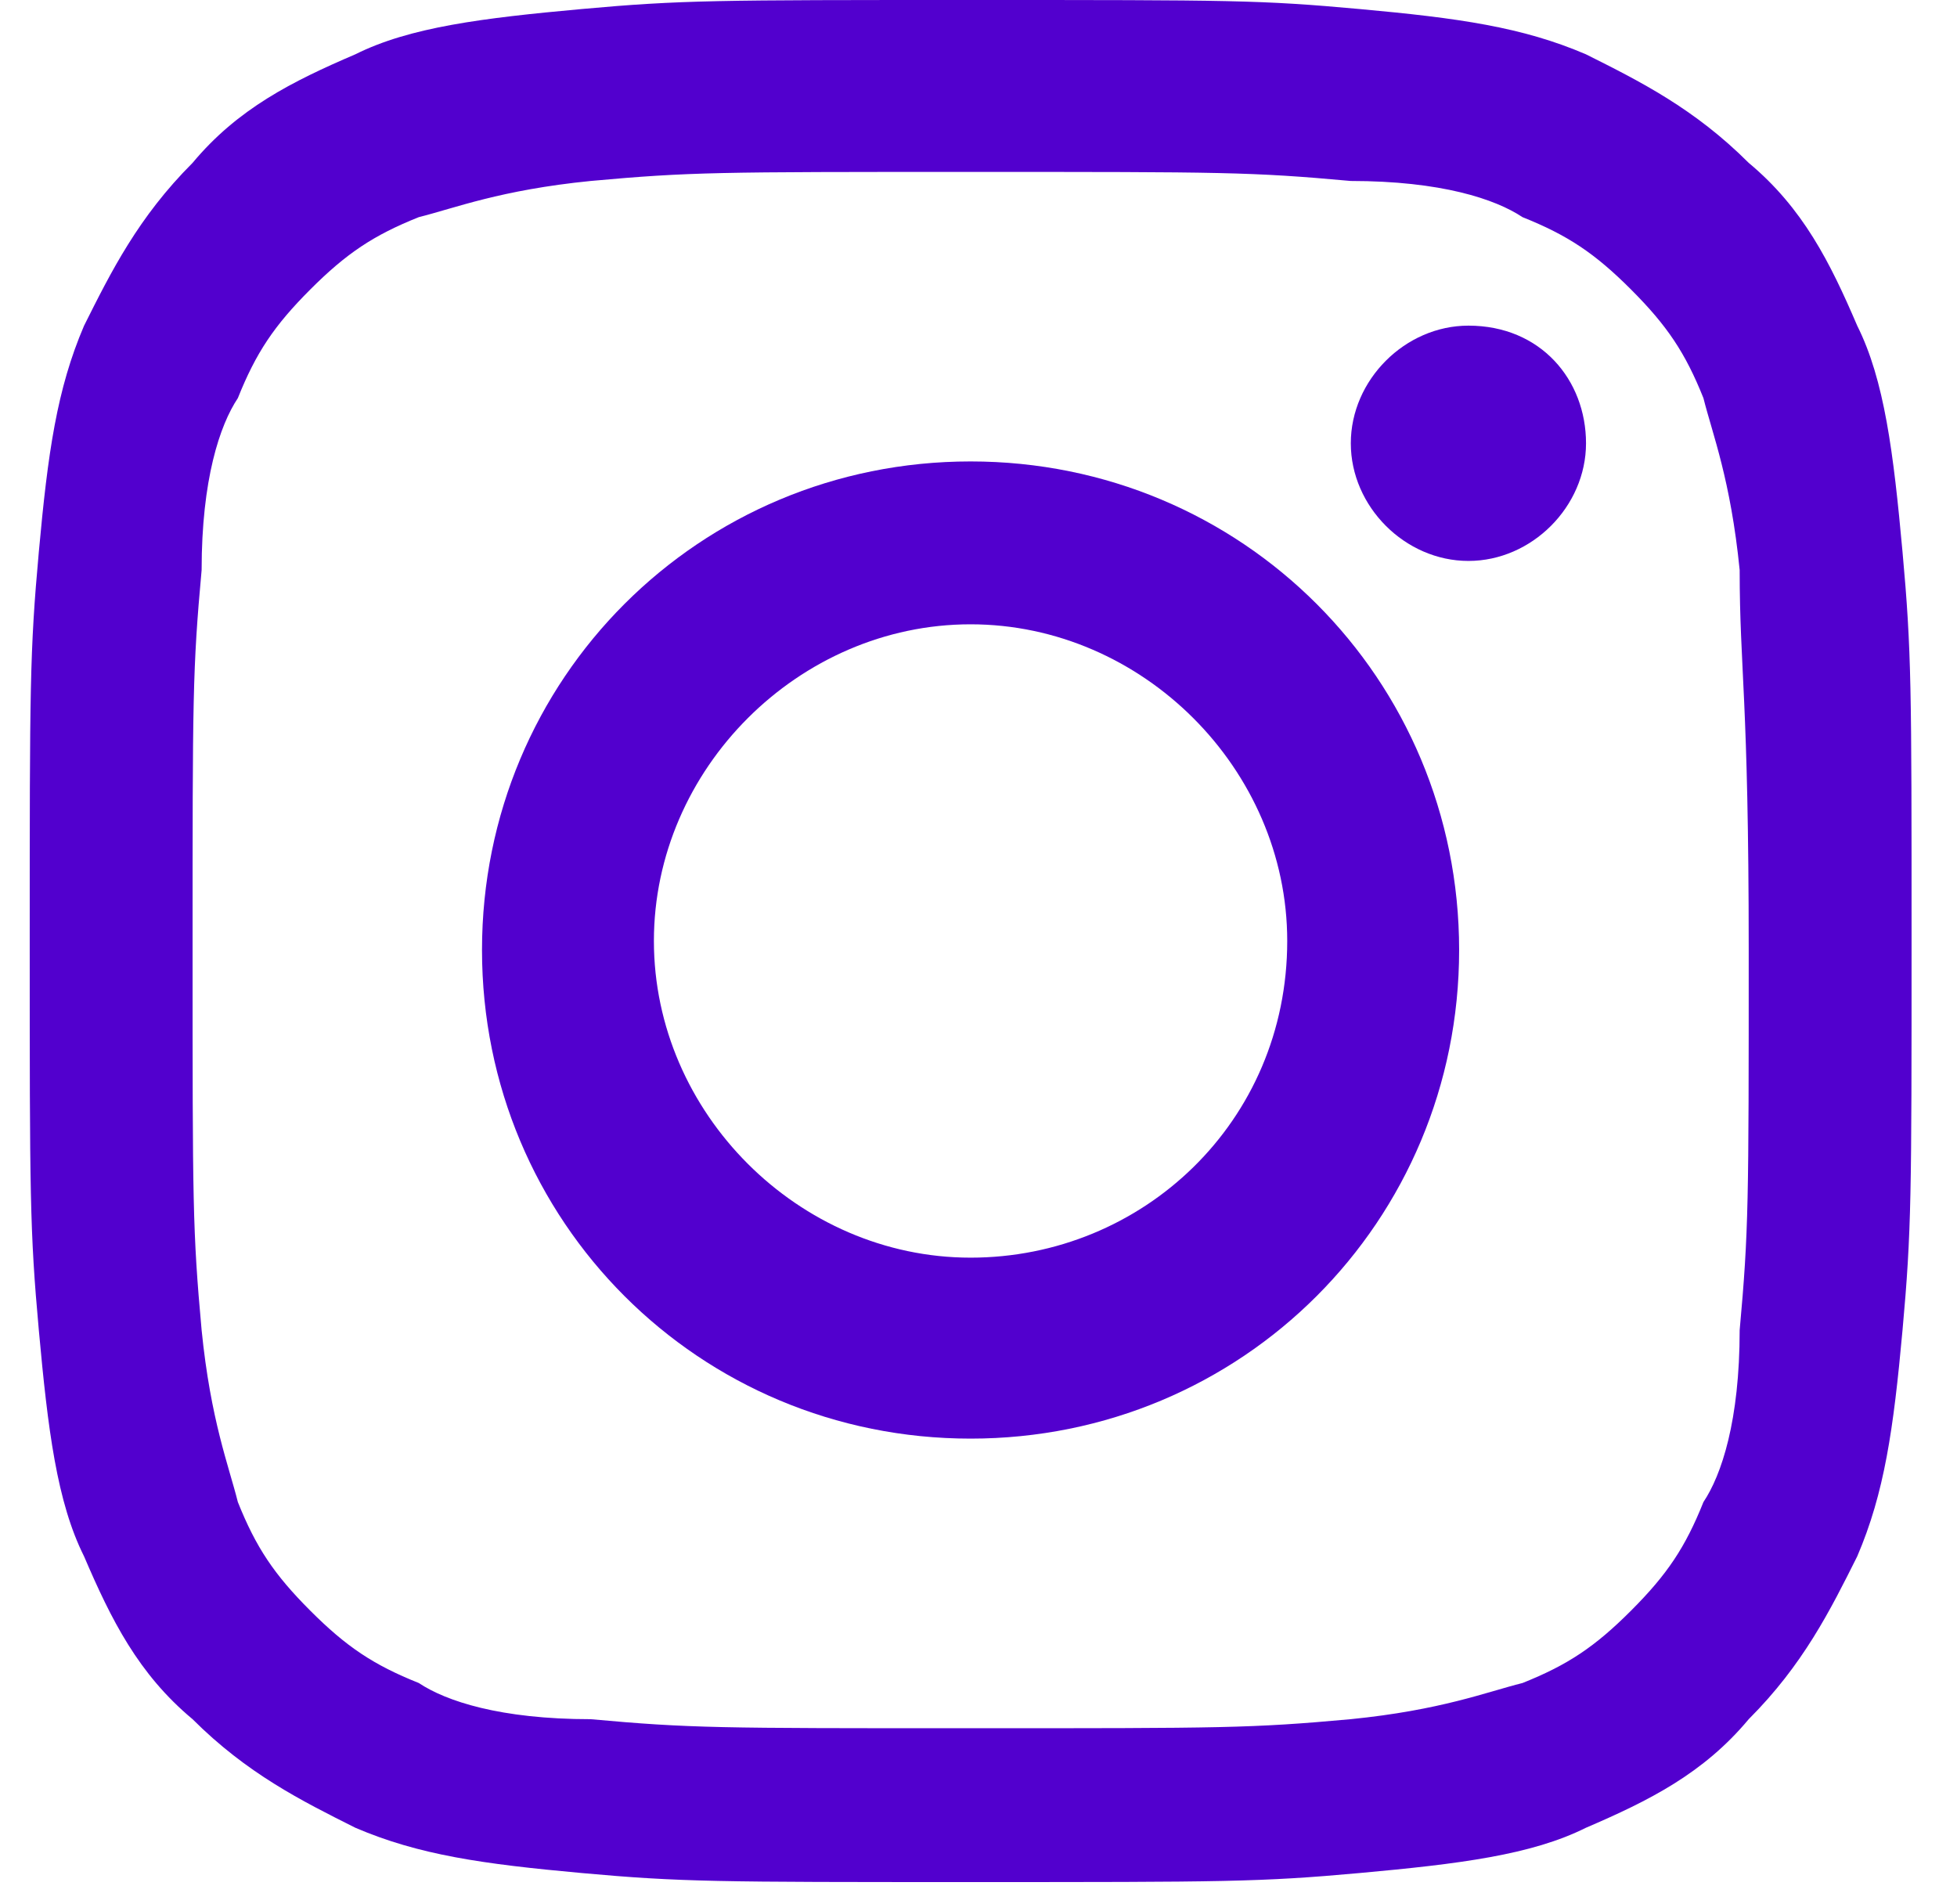 <svg width="37" height="36" viewBox="0 0 37 36" fill="none" xmlns="http://www.w3.org/2000/svg">
<path d="M18.352 3.25C23.141 3.25 23.654 3.25 25.536 3.421C27.246 3.421 28.272 3.763 28.785 4.105C29.641 4.447 30.154 4.789 30.838 5.474C31.522 6.158 31.864 6.671 32.206 7.526C32.378 8.211 32.72 9.066 32.891 10.776C32.891 12.658 33.062 13.171 33.062 17.96C33.062 22.75 33.062 23.263 32.891 25.145C32.891 26.855 32.549 27.882 32.206 28.395C31.864 29.25 31.522 29.763 30.838 30.447C30.154 31.132 29.641 31.474 28.785 31.816C28.101 31.987 27.246 32.329 25.536 32.5C23.654 32.671 23.141 32.671 18.352 32.671C13.562 32.671 13.049 32.671 11.168 32.5C9.457 32.5 8.431 32.158 7.918 31.816C7.062 31.474 6.549 31.132 5.865 30.447C5.181 29.763 4.839 29.25 4.497 28.395C4.326 27.71 3.984 26.855 3.812 25.145C3.641 23.263 3.641 22.75 3.641 17.96C3.641 13.171 3.641 12.658 3.812 10.776C3.812 9.066 4.155 8.039 4.497 7.526C4.839 6.671 5.181 6.158 5.865 5.474C6.549 4.789 7.062 4.447 7.918 4.105C8.602 3.934 9.457 3.592 11.168 3.421C13.049 3.25 13.562 3.25 18.352 3.25ZM18.352 0C13.562 0 12.878 -1.56629e-05 10.996 0.171C9.115 0.342 7.747 0.513 6.72 1.026C5.523 1.539 4.497 2.053 3.641 3.079C2.615 4.105 2.102 5.132 1.589 6.158C1.076 7.355 0.905 8.553 0.734 10.434C0.563 12.316 0.562 13 0.562 17.79C0.562 22.579 0.563 23.263 0.734 25.145C0.905 27.026 1.076 28.395 1.589 29.421C2.102 30.618 2.615 31.645 3.641 32.5C4.668 33.526 5.694 34.039 6.72 34.553C7.918 35.066 9.115 35.237 10.996 35.408C12.878 35.579 13.562 35.579 18.352 35.579C23.141 35.579 23.825 35.579 25.707 35.408C27.588 35.237 28.957 35.066 29.983 34.553C31.18 34.039 32.206 33.526 33.062 32.5C34.088 31.474 34.601 30.447 35.114 29.421C35.627 28.224 35.799 27.026 35.97 25.145C36.141 23.263 36.141 22.579 36.141 17.79C36.141 13 36.141 12.316 35.97 10.434C35.799 8.553 35.627 7.184 35.114 6.158C34.601 4.961 34.088 3.934 33.062 3.079C32.035 2.053 31.009 1.539 29.983 1.026C28.786 0.513 27.588 0.342 25.707 0.171C23.825 -1.56629e-05 23.312 0 18.352 0Z" fill="#5200CE"/>
<path d="M18.35 8.723C13.219 8.723 9.113 12.828 9.113 17.959C9.113 23.091 13.219 27.196 18.35 27.196C23.481 27.196 27.587 23.091 27.587 17.959C27.587 12.828 23.481 8.723 18.35 8.723ZM18.35 23.775C15.1 23.775 12.363 21.038 12.363 17.788C12.363 14.539 15.1 11.802 18.35 11.802C21.6 11.802 24.337 14.539 24.337 17.788C24.337 21.209 21.6 23.775 18.35 23.775Z" fill="#5200CE"/>
<path d="M29.986 8.38C29.986 9.577 28.96 10.604 27.763 10.604C26.565 10.604 25.539 9.577 25.539 8.38C25.539 7.183 26.565 6.156 27.763 6.156C29.131 6.156 29.986 7.183 29.986 8.38Z" fill="#5200CE"/>
</svg>
